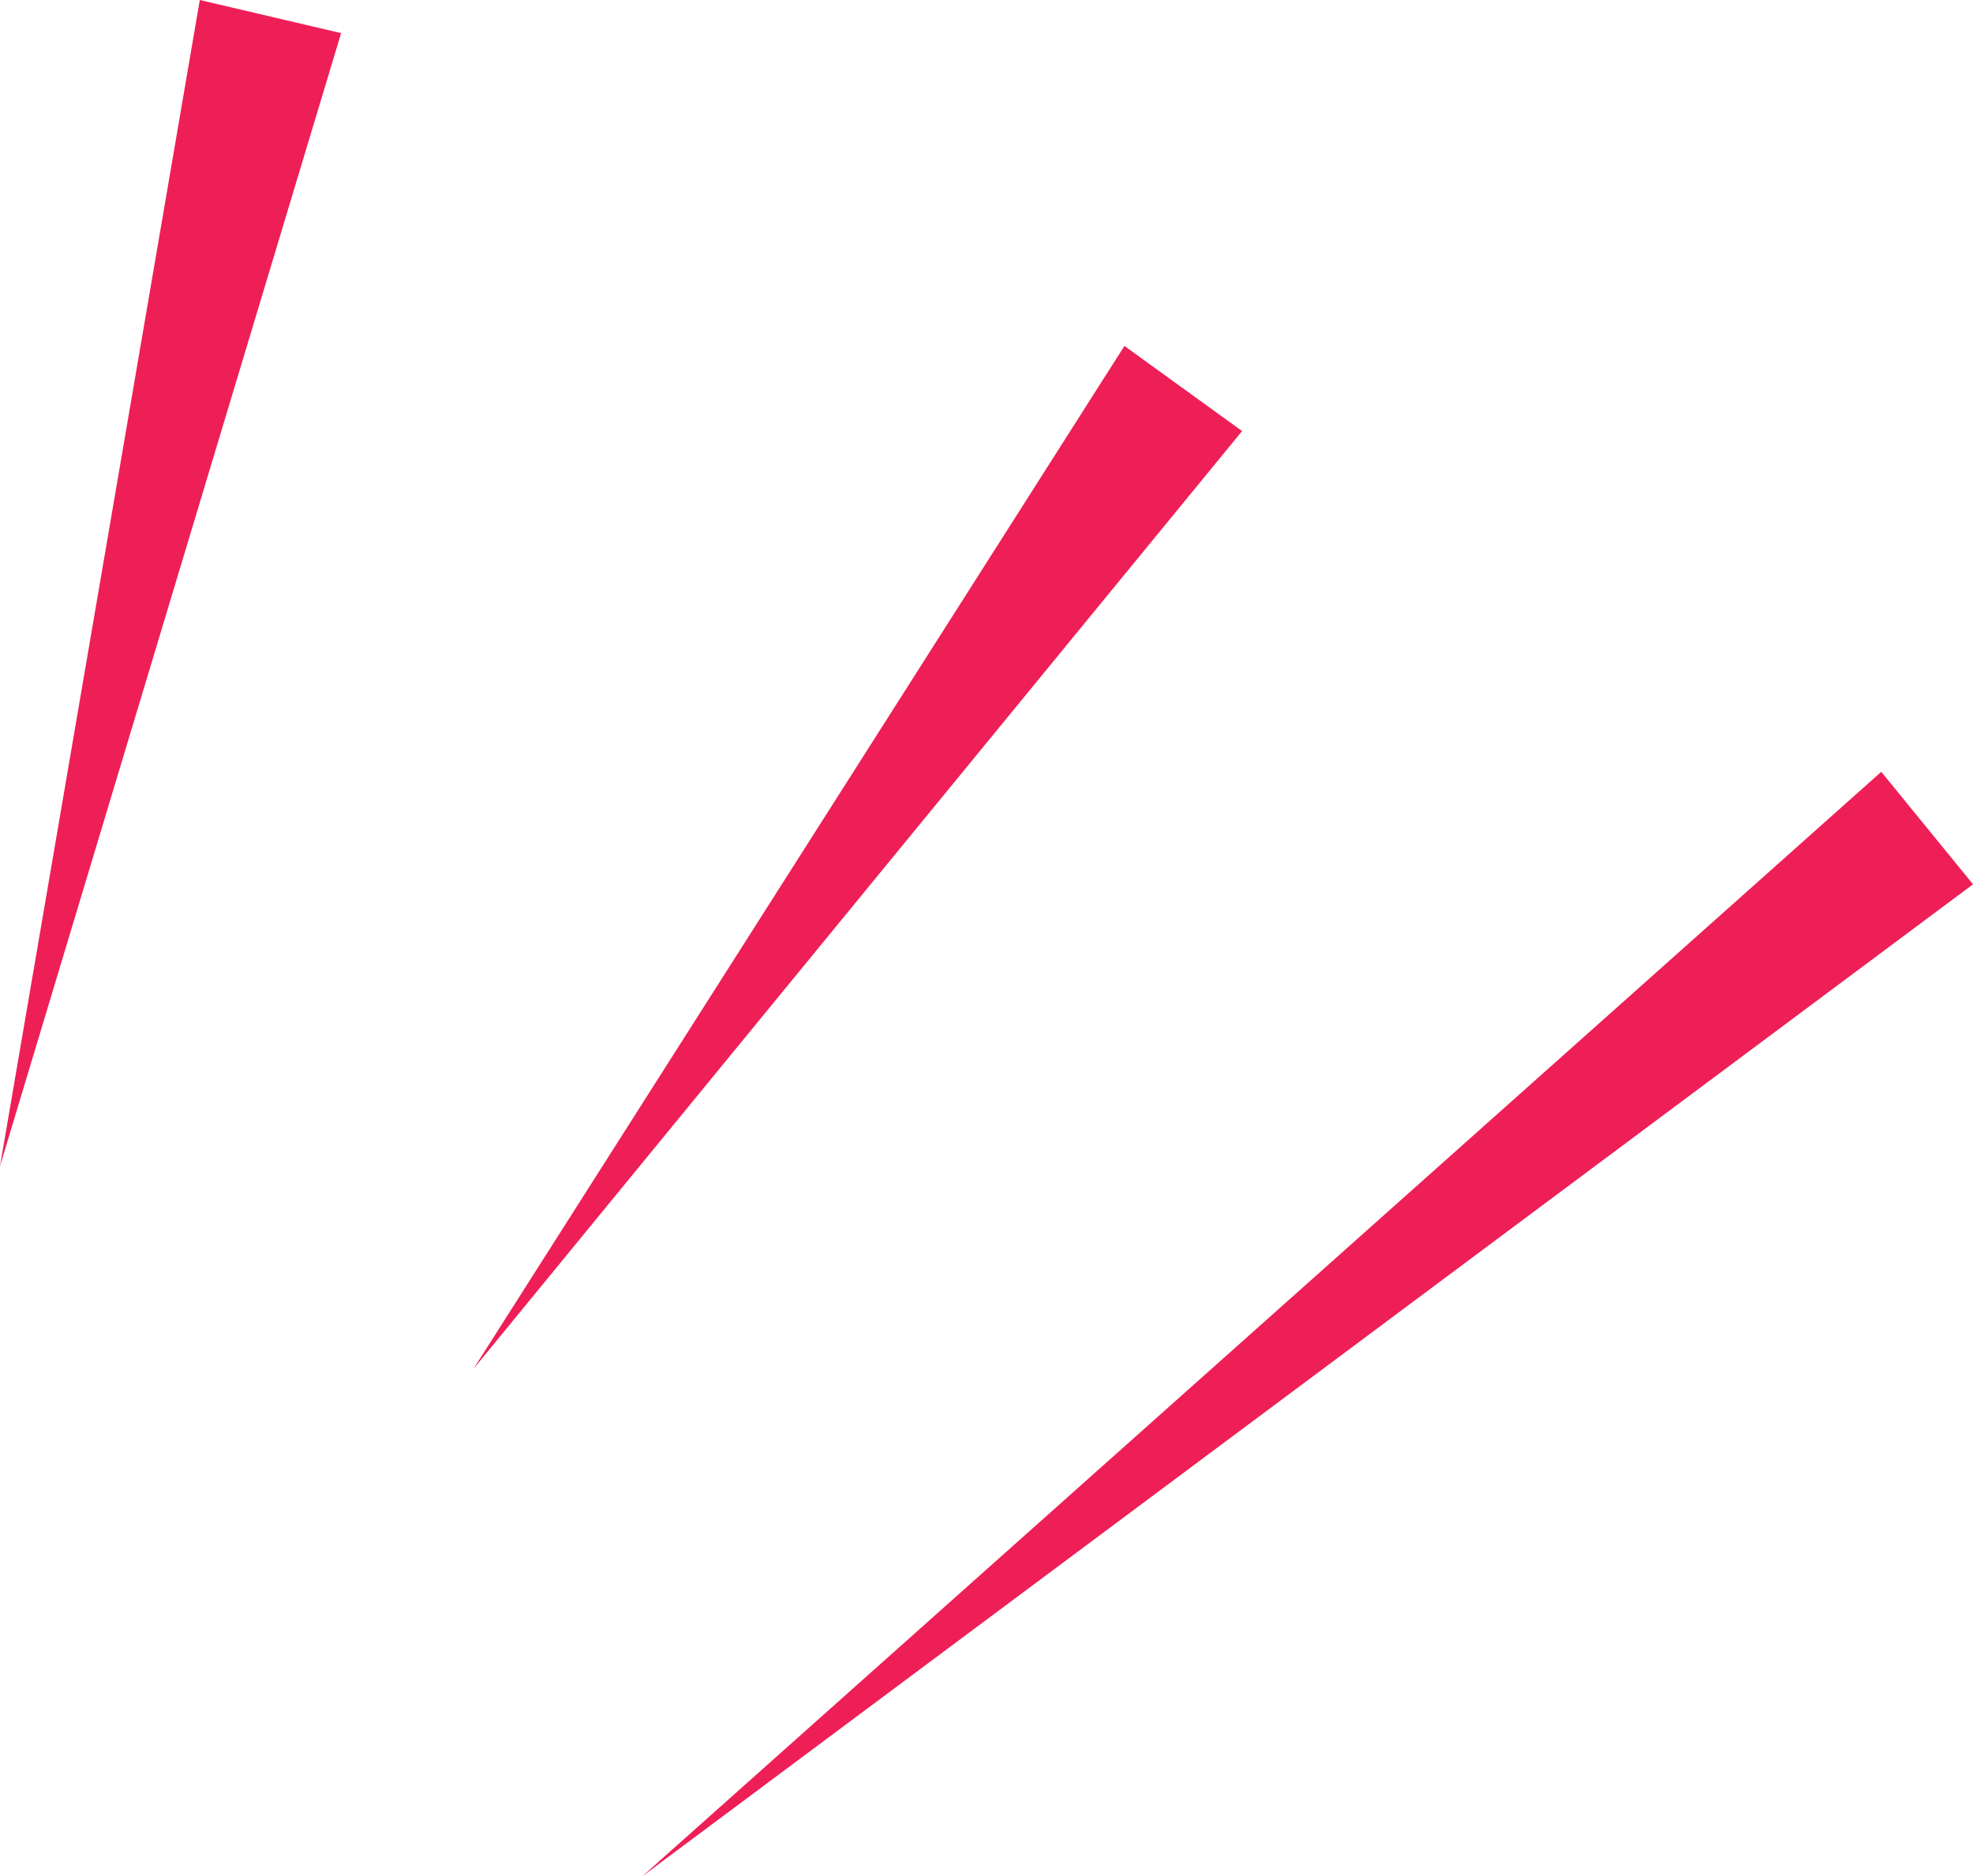 <svg id="Layer_2" data-name="Layer 2" xmlns="http://www.w3.org/2000/svg" width="71.484" height="67.975" viewBox="0 0 71.484 67.975">
  <g id="Layer_1" data-name="Layer 1">
    <path id="Path_128745" data-name="Path 128745" d="M12.359,1.2,0,42.25,7.239,0Z" fill="#ee1f56"/>
    <path id="Path_128746" data-name="Path 128746" d="M98.164,54.473,70.31,88.457,93.9,51.39Z" transform="translate(-53.161 -38.856)" fill="#ee1f56"/>
    <path id="Path_128747" data-name="Path 128747" d="M143.631,118.716,95.42,154.653l44.886-40.013Z" transform="translate(-72.146 -86.678)" fill="#ee1f56"/>
  </g>
</svg>
